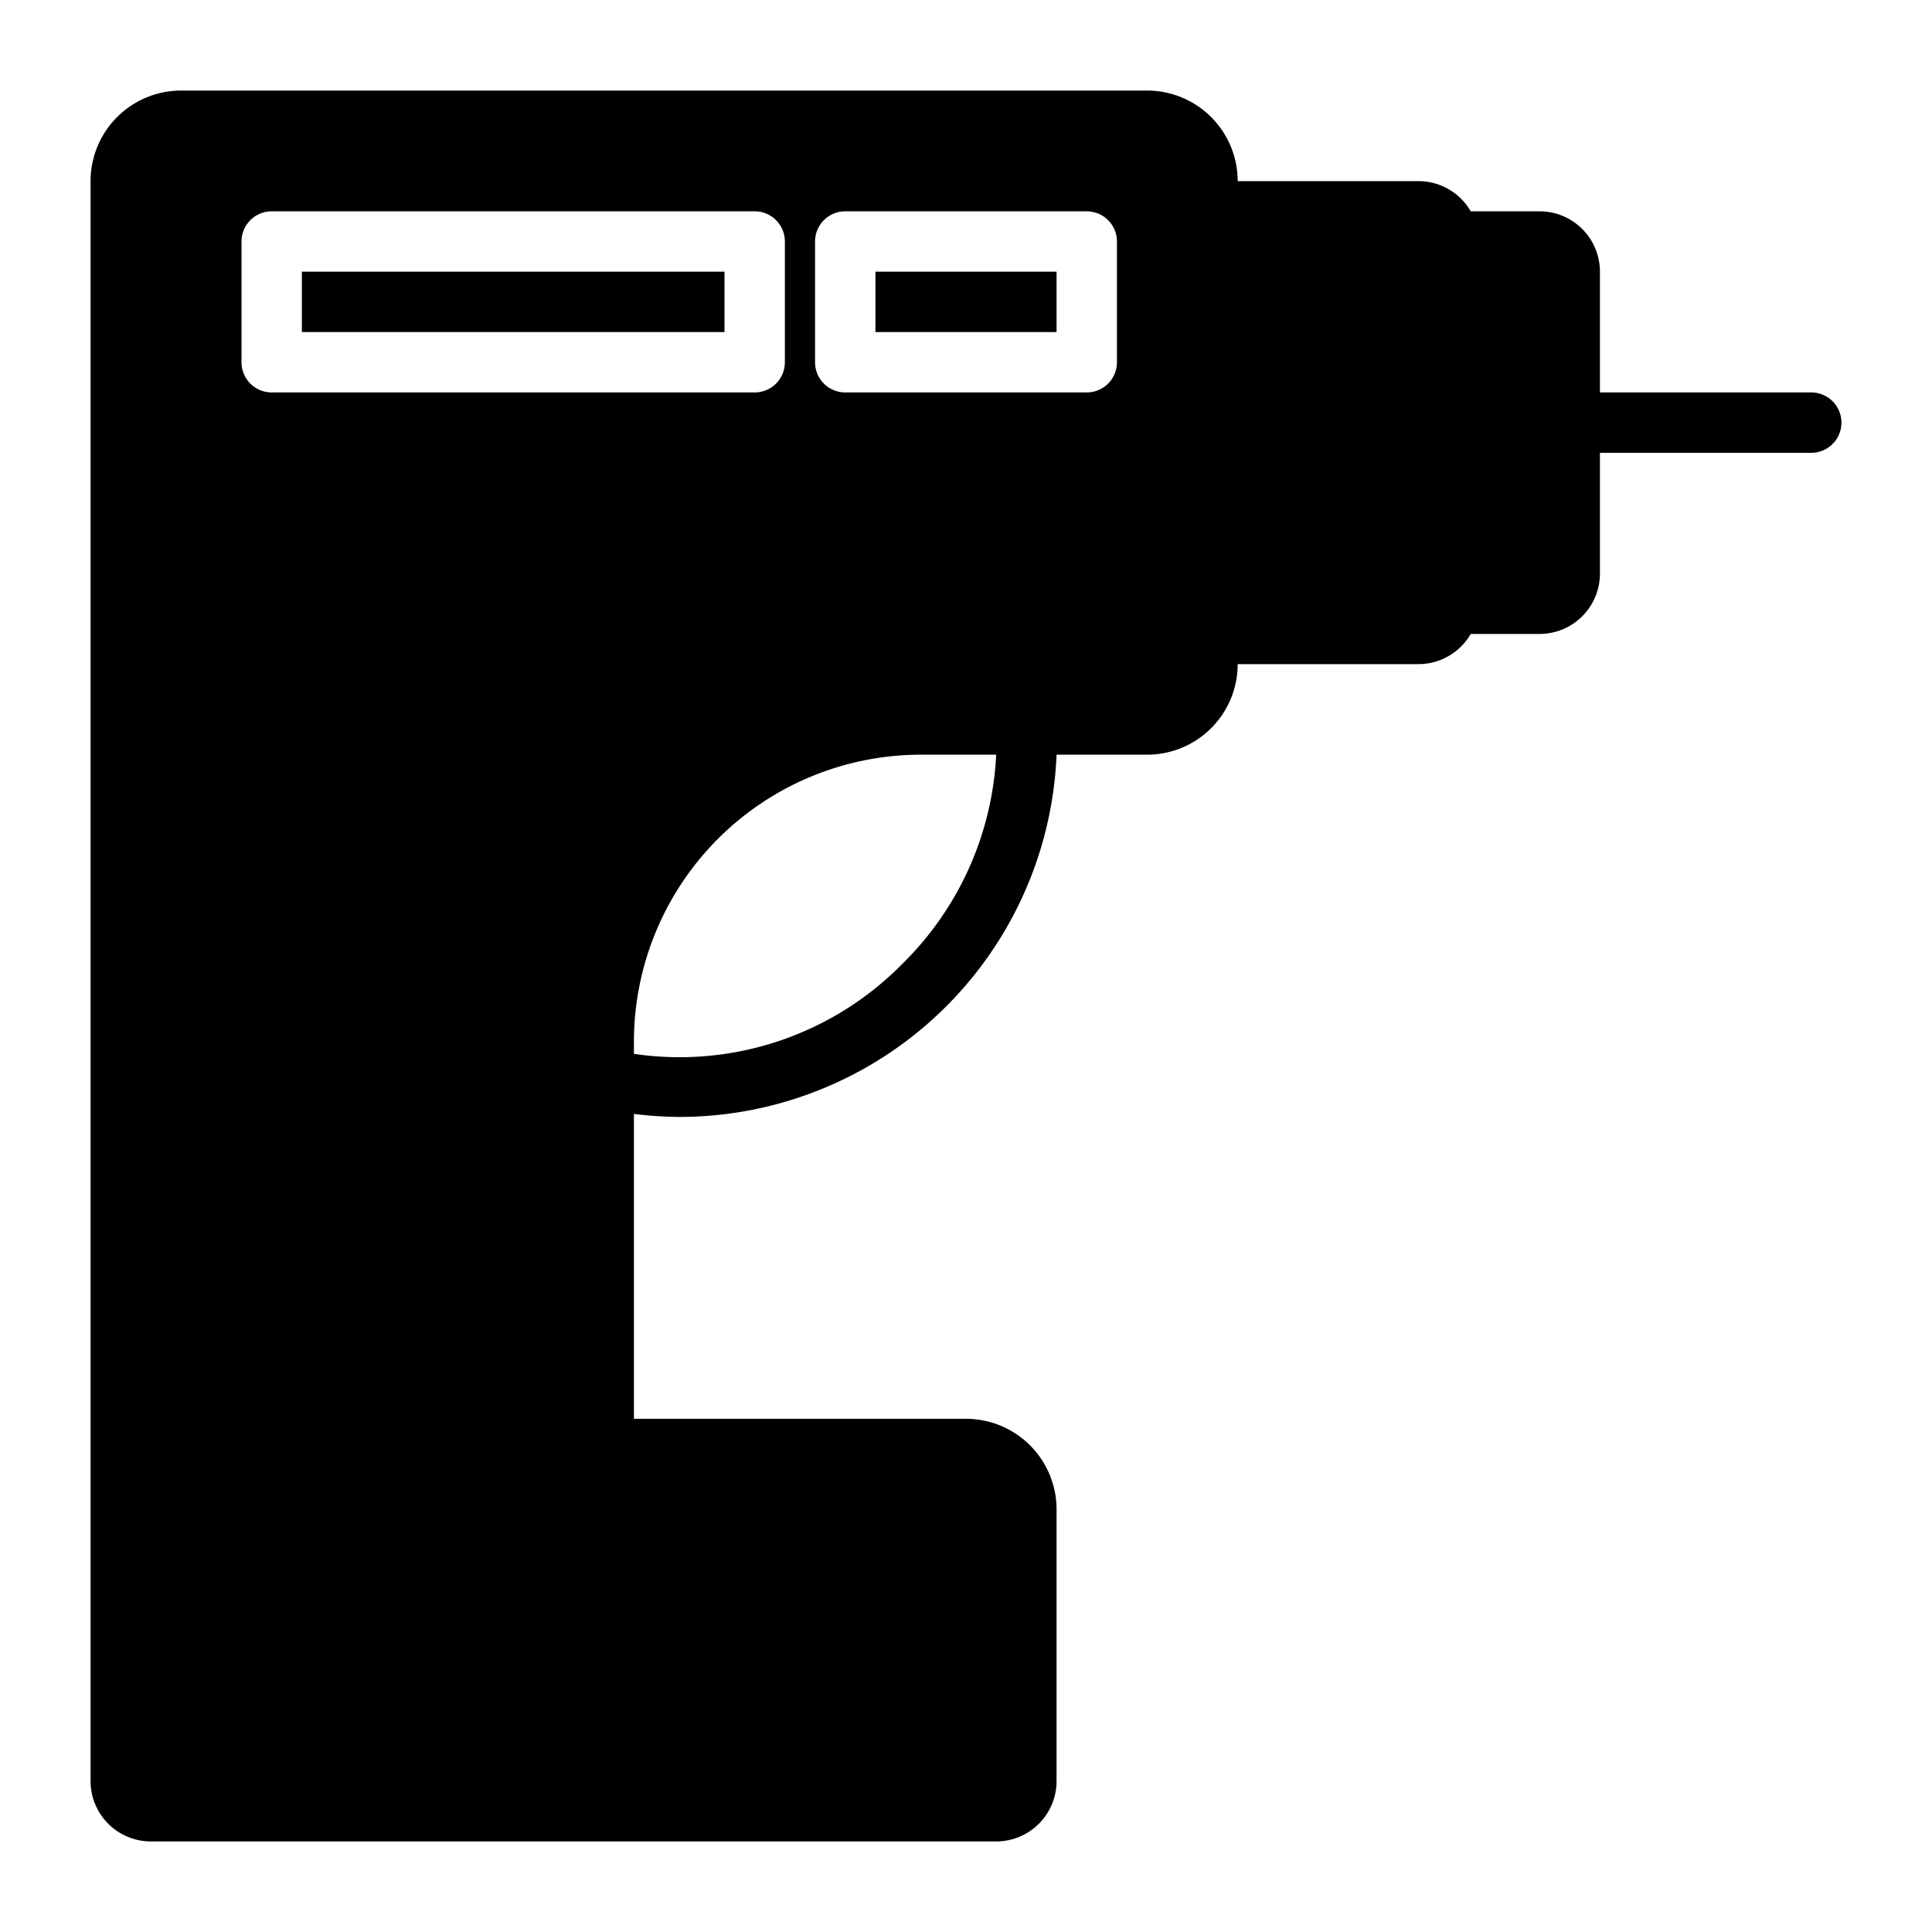 <?xml version="1.0" ?>
<!-- Uploaded to: SVG Repo, www.svgrepo.com, Generator: SVG Repo Mixer Tools -->
<svg fill="#000000" width="800px" height="800px" viewBox="0 0 64 64" xmlns="http://www.w3.org/2000/svg">
<title/>
<g data-name="Layer 24" id="Layer_24">
<path d="M60,13H53V9a2,2,0,0,0-2-2H48.72A2,2,0,0,0,47,6H41a3,3,0,0,0-3-3H6A3,3,0,0,0,3,6V59a2,2,0,0,0,2,2H33a2,2,0,0,0,2-2V50a3,3,0,0,0-3-3H21V36.9a12.88,12.88,0,0,0,1.5.1A12.51,12.51,0,0,0,35,25h3a3,3,0,0,0,3-3h6a2,2,0,0,0,1.72-1H51a2,2,0,0,0,2-2V15h7a1,1,0,0,0,0-2ZM9,13a1,1,0,0,1-1-1V8A1,1,0,0,1,9,7H25a1,1,0,0,1,1,1v4a1,1,0,0,1-1,1ZM29.91,31.91a10.35,10.35,0,0,1-8.91,3V34.5A9.51,9.51,0,0,1,30.5,25H33A10.41,10.41,0,0,1,29.91,31.91ZM37,12a1,1,0,0,1-1,1H28a1,1,0,0,1-1-1V8a1,1,0,0,1,1-1h8a1,1,0,0,1,1,1Z"/>
<rect height="2" width="14" x="10" y="9"/>
<rect height="2" width="6" x="29" y="9"/>
</g>
</svg>